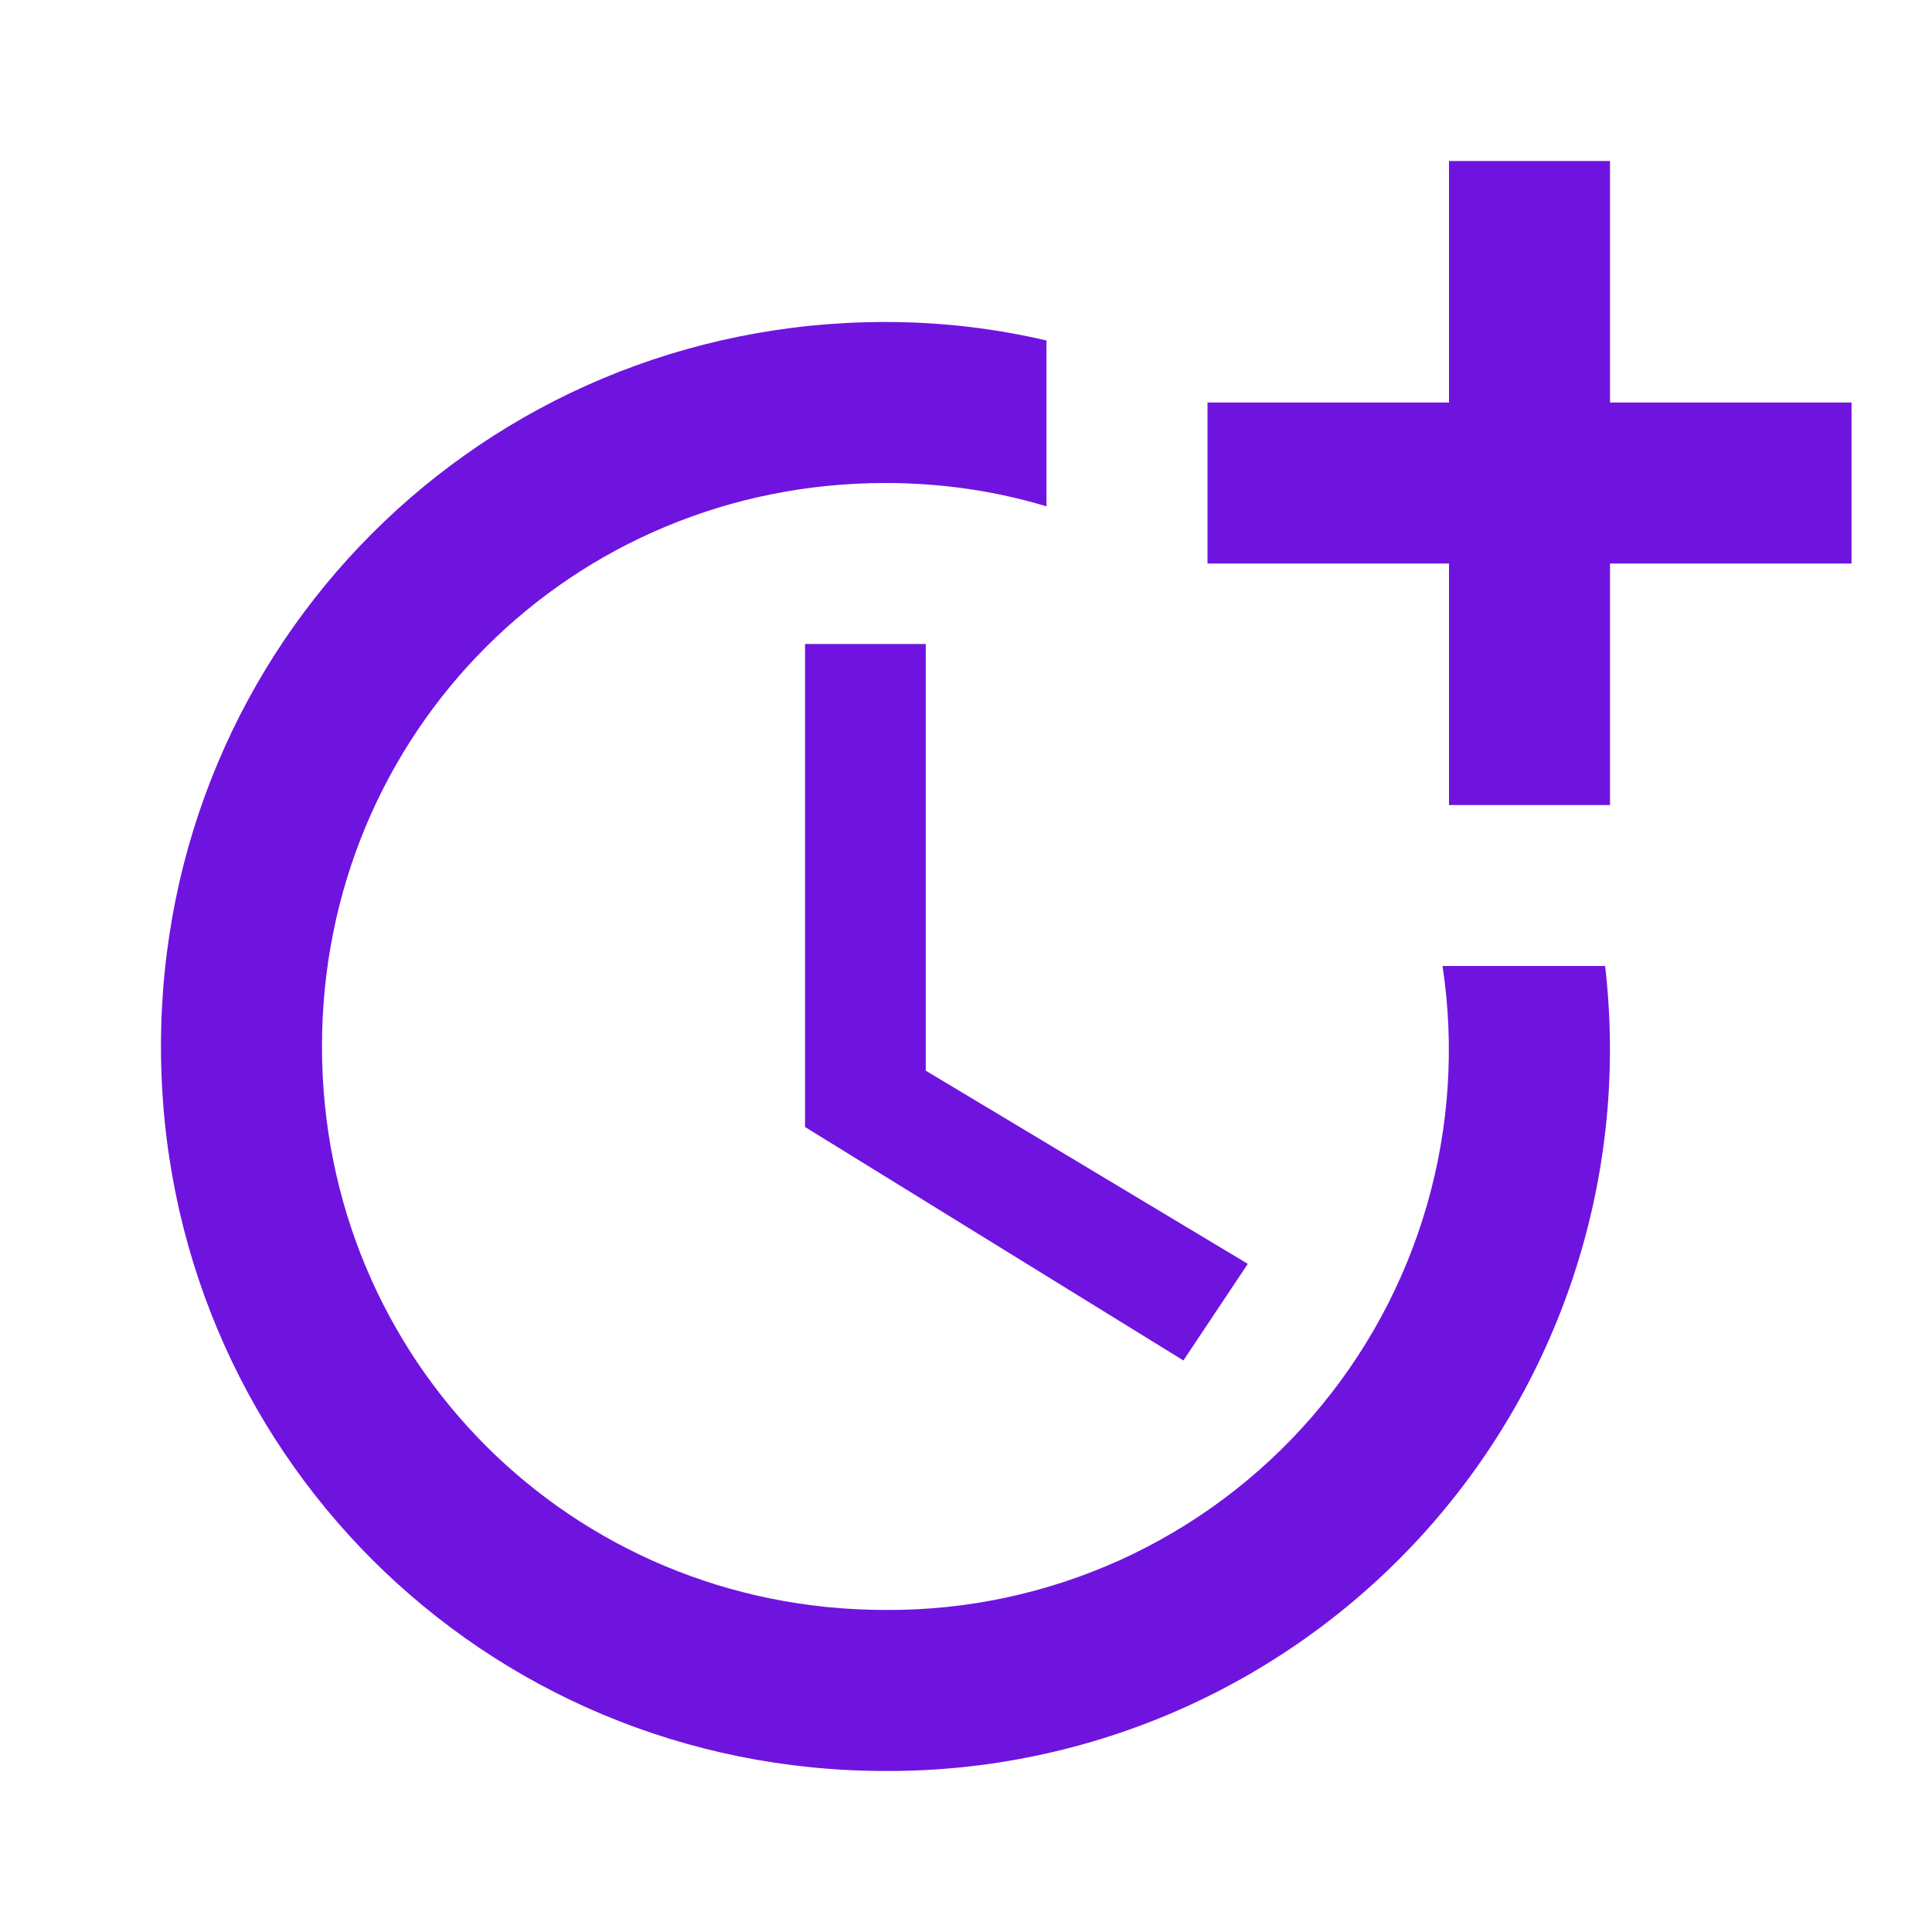 <svg width="35" height="35" viewBox="0 0 35 35" fill="none" xmlns="http://www.w3.org/2000/svg">
<path d="M14.584 11.667V20.417L21.438 24.646L22.605 22.896L16.771 19.396V11.667H14.584Z" fill="#6F14DF"/>
<path d="M26.133 17.5C26.352 18.949 26.256 20.429 25.849 21.837C25.442 23.246 24.734 24.549 23.775 25.658C22.816 26.767 21.628 27.655 20.293 28.261C18.958 28.866 17.507 29.175 16.041 29.166C10.354 29.166 5.833 24.645 5.833 18.958C5.833 13.271 10.354 8.75 16.041 8.75C17.062 8.75 18.039 8.896 18.958 9.173V6.168C18.024 5.95 17.047 5.833 16.041 5.833C8.749 5.833 2.916 11.666 2.916 18.958C2.916 26.25 8.749 32.083 16.041 32.083C17.89 32.091 19.719 31.706 21.408 30.955C23.097 30.203 24.608 29.102 25.84 27.724C27.072 26.346 27.998 24.722 28.556 22.959C29.114 21.197 29.292 19.336 29.078 17.5H26.133Z" fill="#6F14DF"/>
<path d="M29.167 7.292V2.917H26.25V7.292H21.875V10.209H26.25V14.584H29.167V10.209H33.542V7.292H29.167Z" fill="#6F14DF"/>
</svg>
